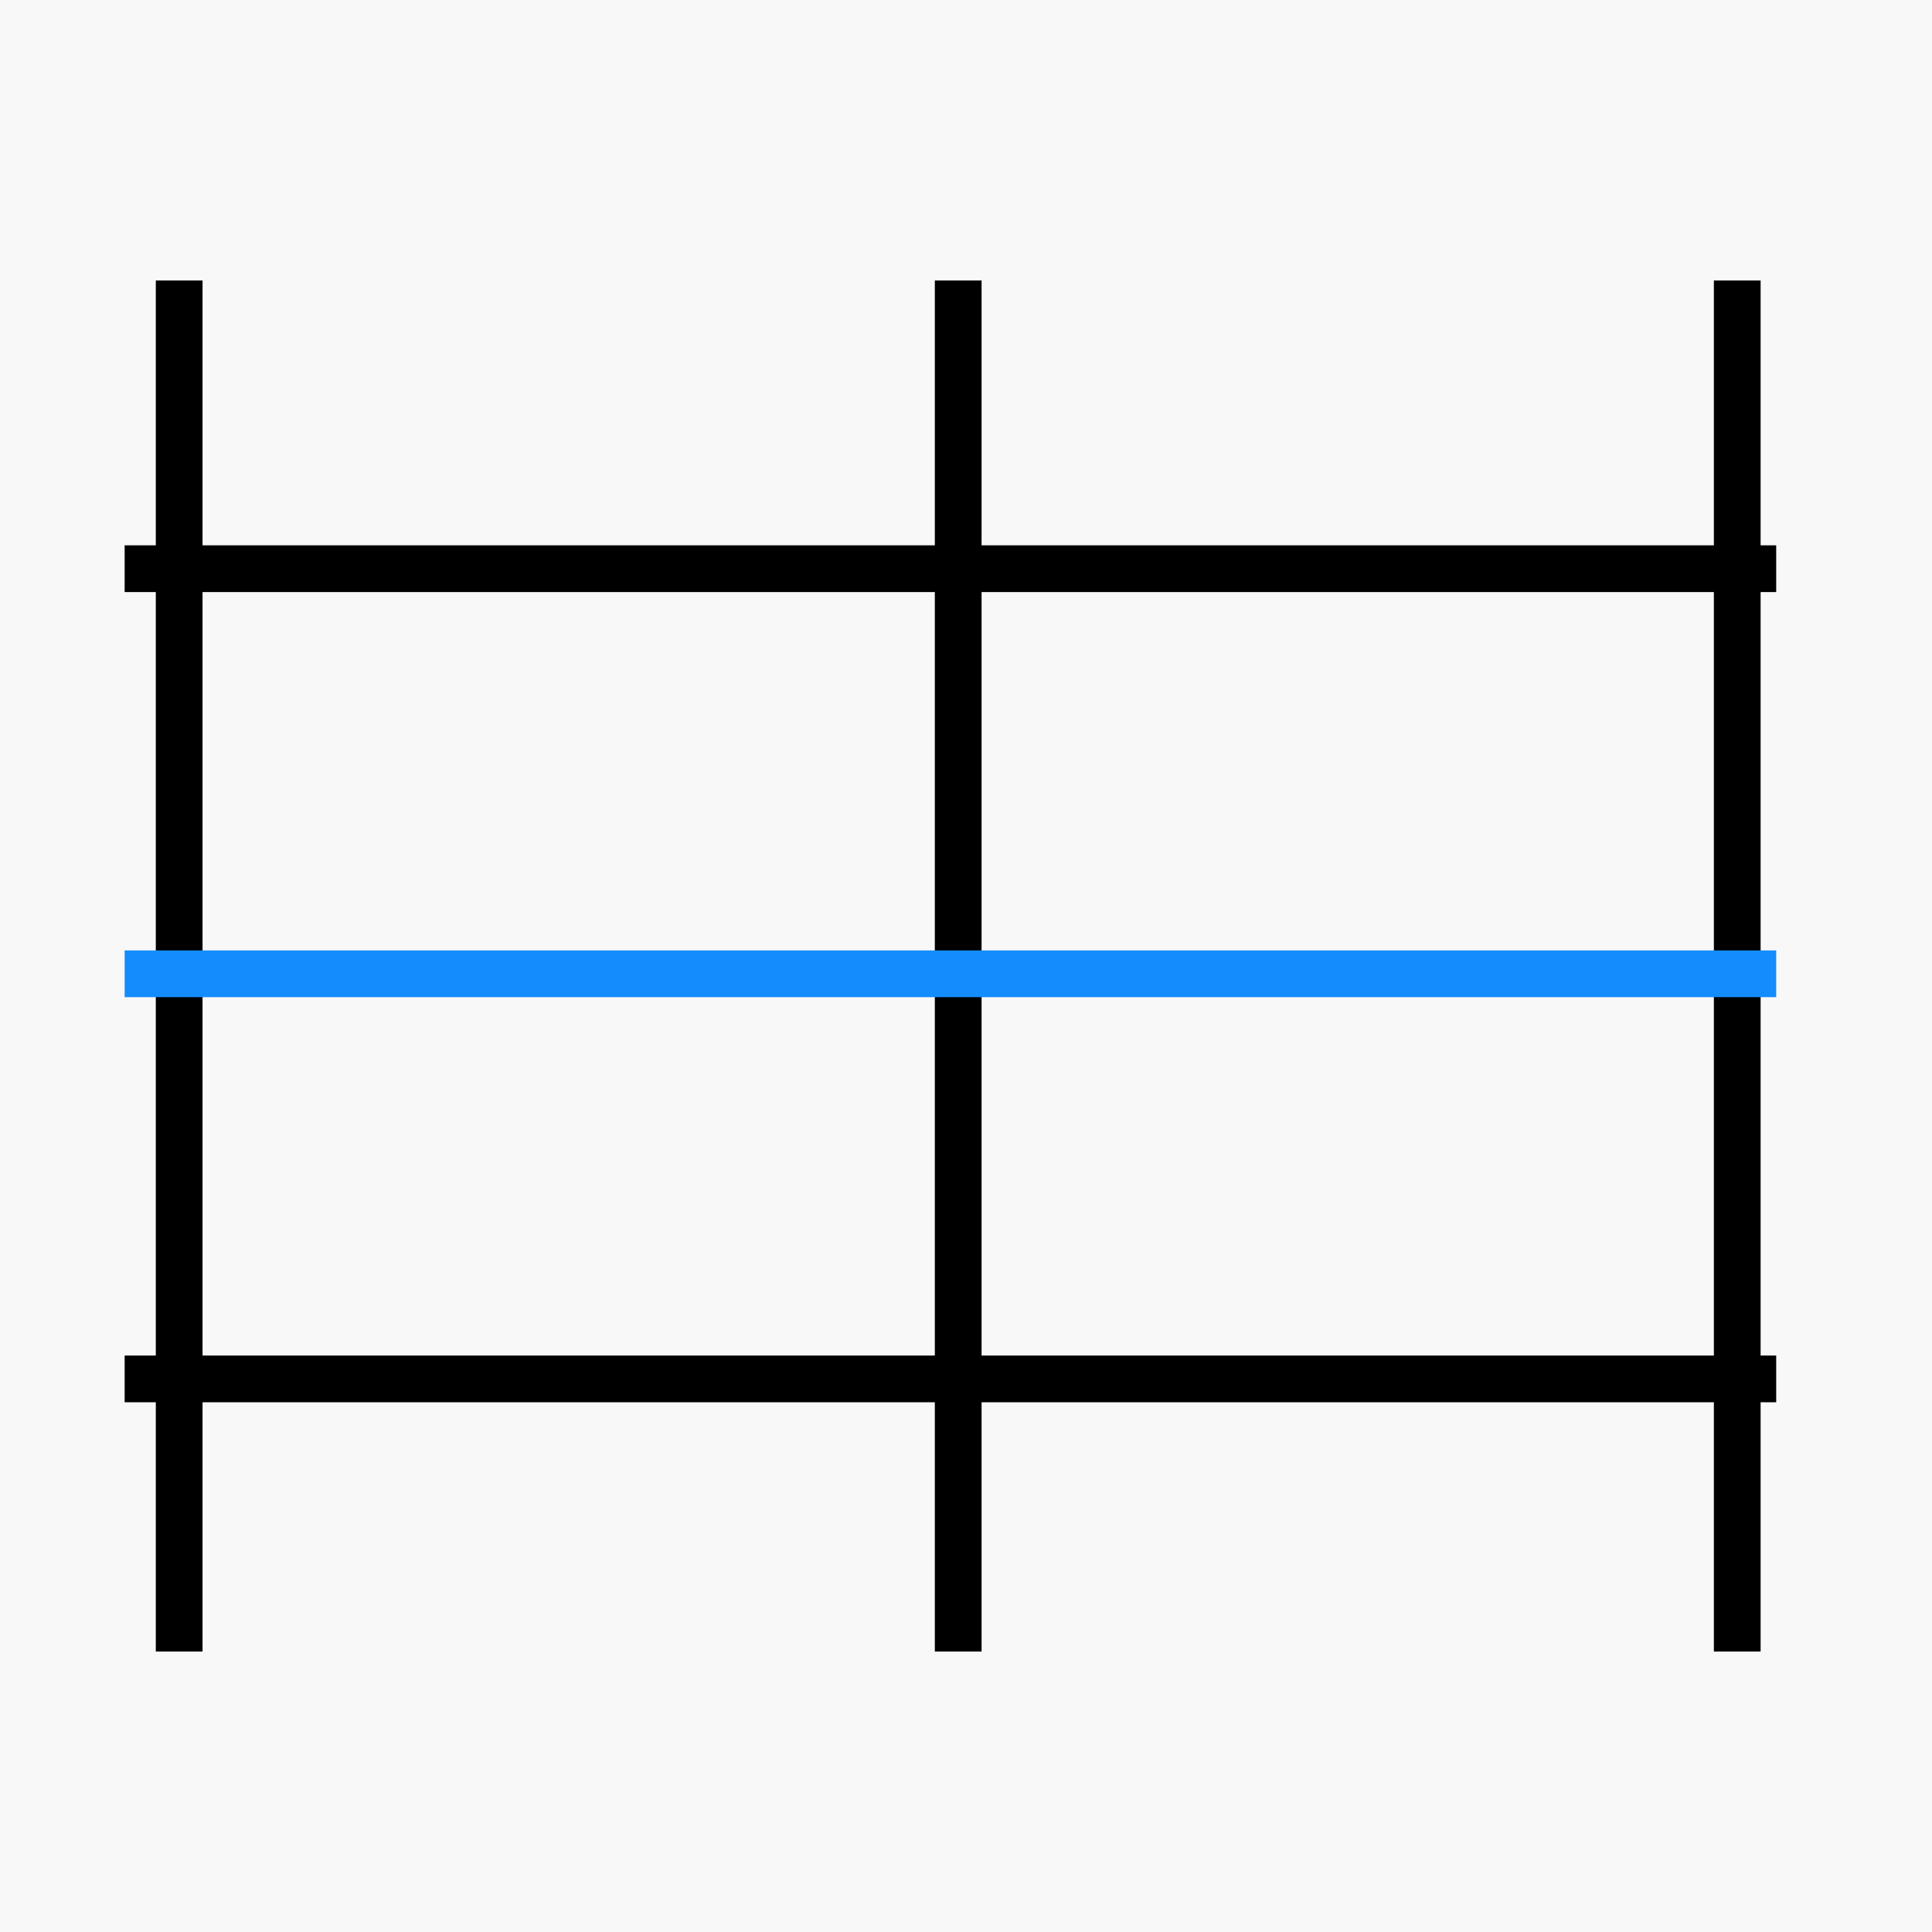 <svg width="62" height="62" viewBox="0 0 62 62" fill="none" xmlns="http://www.w3.org/2000/svg">
<rect width="62" height="62" fill="#F8F8F8"/>
<line x1="5.75" y1="9" x2="5.75" y2="53" stroke="black" stroke-width="1.5"/>
<line x1="30.75" y1="9" x2="30.75" y2="53" stroke="black" stroke-width="1.5"/>
<line x1="55.75" y1="9" x2="55.75" y2="53" stroke="black" stroke-width="1.5"/>
<line x1="4" y1="18.25" x2="57" y2="18.25" stroke="black" stroke-width="1.5"/>
<line x1="4" y1="31.25" x2="57" y2="31.25" stroke="#148CFB" stroke-width="1.5"/>
<line x1="4" y1="44.25" x2="57" y2="44.25" stroke="black" stroke-width="1.5"/>
</svg>
